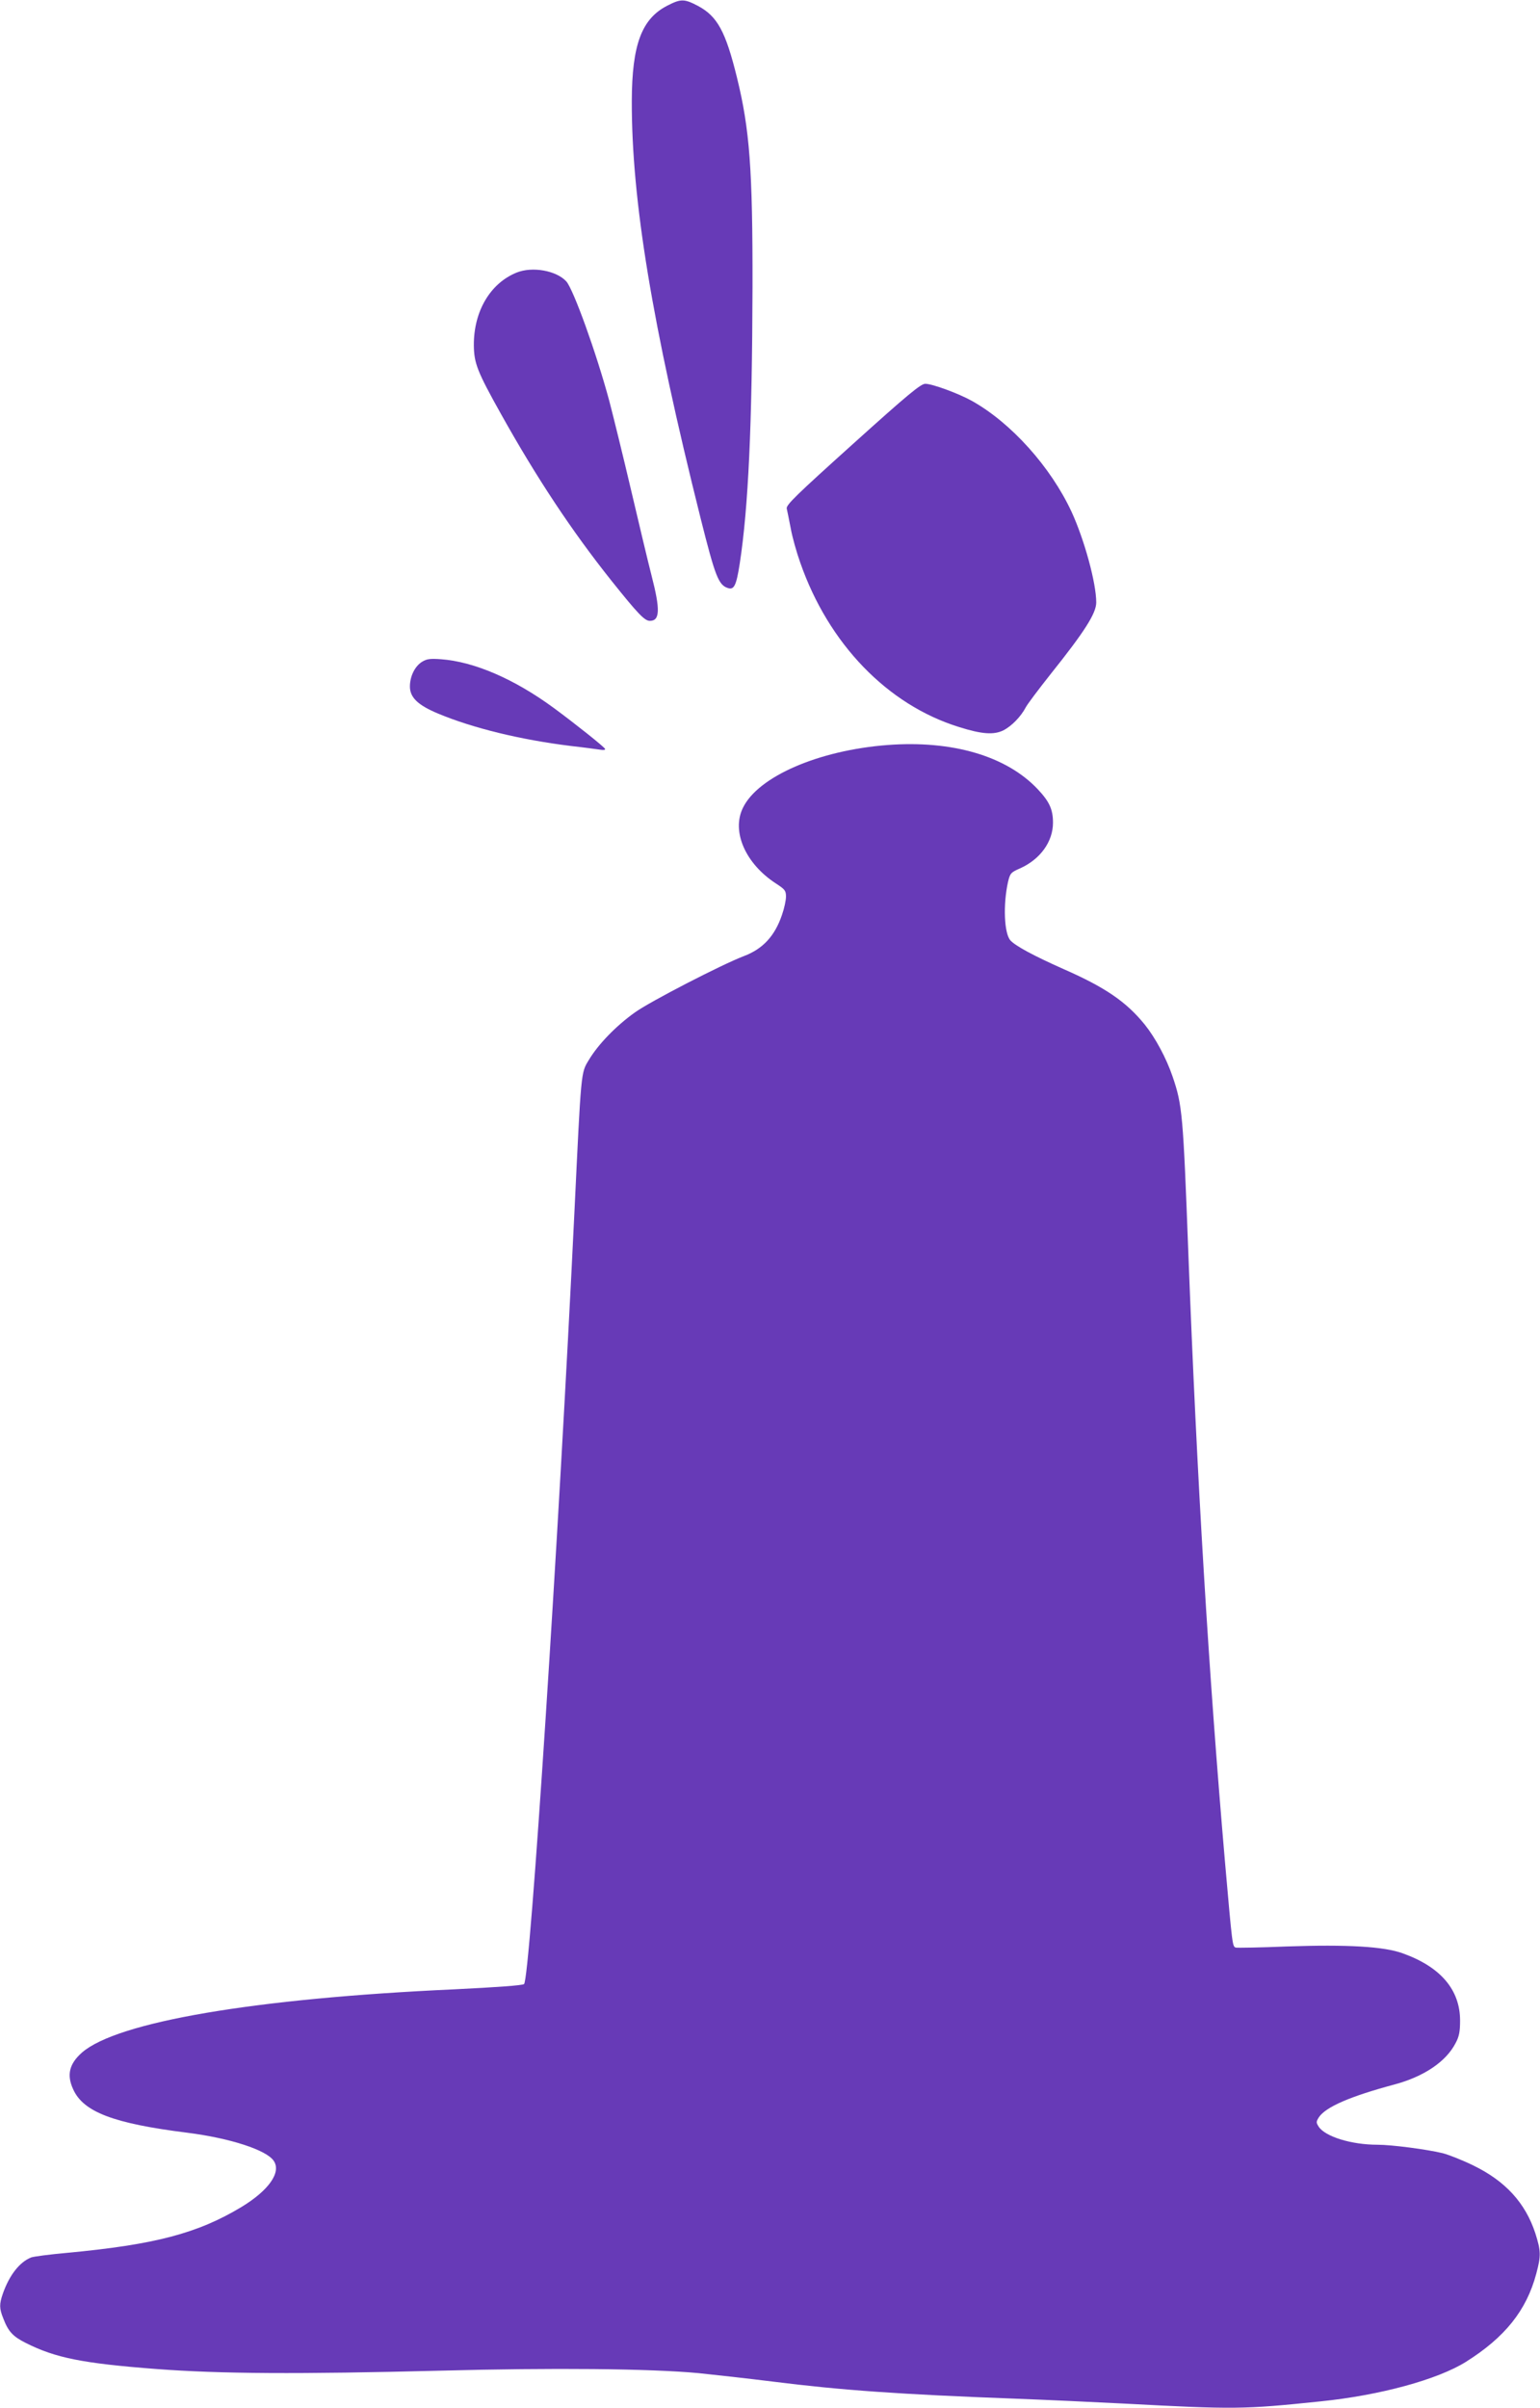 <?xml version="1.0" standalone="no"?>
<!DOCTYPE svg PUBLIC "-//W3C//DTD SVG 20010904//EN"
 "http://www.w3.org/TR/2001/REC-SVG-20010904/DTD/svg10.dtd">
<svg version="1.0" xmlns="http://www.w3.org/2000/svg"
 width="819pt" height="1280pt" viewBox="0 0 819 1280"
 preserveAspectRatio="xMidYMid meet">
<g transform="translate(0,1280) scale(0.1,-0.1)"
fill="#673ab7" stroke="none">
<path d="M3549 12770 c-137 -70 -188 -208 -189 -507 -1 -527 107 -1183 366
-2218 78 -310 95 -355 146 -371 32 -10 44 14 62 130 46 299 66 736 68 1471 1
624 -15 838 -83 1114 -60 244 -104 324 -206 379 -74 39 -92 39 -164 2z"/>
<path d="M2747 11351 c-140 -57 -228 -206 -227 -386 1 -95 17 -138 144 -365
190 -340 376 -621 588 -887 140 -175 176 -213 204 -213 54 0 56 59 9 241 -19
74 -68 280 -110 459 -42 179 -94 390 -115 470 -70 259 -190 590 -228 634 -53
58 -181 81 -265 47z"/>
<path d="M4536 10440 c-300 -270 -356 -324 -352 -343 3 -12 12 -59 21 -104 8
-46 31 -128 51 -184 150 -430 463 -755 843 -873 123 -39 187 -43 237 -18 44
22 94 74 119 122 8 16 69 97 134 179 179 224 241 321 241 379 0 103 -63 333
-131 481 -111 239 -321 473 -530 590 -72 40 -211 91 -248 91 -24 0 -92 -56
-385 -320z"/>
<path d="M2244 9282 c-38 -24 -64 -77 -64 -131 0 -58 42 -99 150 -144 187 -78
439 -139 705 -172 72 -8 143 -18 158 -20 16 -3 27 -1 25 4 -3 10 -159 134
-273 218 -210 154 -423 246 -600 259 -58 4 -75 2 -101 -14z"/>
<path d="M4720 8840 c-367 -28 -689 -168 -769 -334 -62 -126 14 -298 177 -403
46 -30 52 -37 52 -69 0 -19 -9 -62 -21 -96 -38 -113 -102 -182 -203 -220 -120
-46 -496 -240 -579 -299 -101 -72 -196 -170 -246 -254 -42 -69 -40 -54 -76
-805 -84 -1743 -236 -4077 -268 -4106 -8 -7 -146 -17 -372 -28 -1061 -48
-1792 -173 -1979 -336 -68 -60 -82 -119 -47 -195 54 -121 215 -182 606 -231
229 -29 423 -92 461 -150 41 -61 -27 -157 -172 -245 -233 -140 -459 -200 -931
-244 -89 -8 -173 -19 -187 -24 -61 -24 -116 -93 -151 -193 -19 -55 -19 -78 2
-130 27 -71 51 -97 121 -132 157 -79 301 -108 692 -138 343 -26 757 -28 1510
-9 601 16 1118 11 1375 -13 88 -9 266 -29 395 -45 365 -46 676 -68 1295 -91
160 -6 418 -18 575 -26 586 -31 631 -31 1044 12 315 32 622 116 772 210 207
130 322 273 374 468 26 97 25 121 -5 216 -53 161 -159 277 -330 360 -55 27
-128 56 -162 65 -82 20 -271 45 -347 45 -139 0 -278 43 -313 96 -14 22 -14 26
1 50 37 55 166 111 401 174 157 42 275 121 326 220 19 35 24 61 24 120 0 163
-103 285 -304 357 -100 37 -296 48 -616 37 -143 -6 -266 -8 -273 -6 -18 6 -18
10 -57 452 -87 1006 -149 2030 -195 3235 -28 744 -32 791 -84 943 -33 97 -91
205 -148 276 -98 121 -210 198 -434 296 -157 70 -252 121 -280 151 -34 37 -40
191 -13 312 11 45 15 50 63 71 108 48 176 142 176 243 0 71 -19 112 -81 178
-167 177 -455 261 -799 235z"/>
</g>
</svg>
